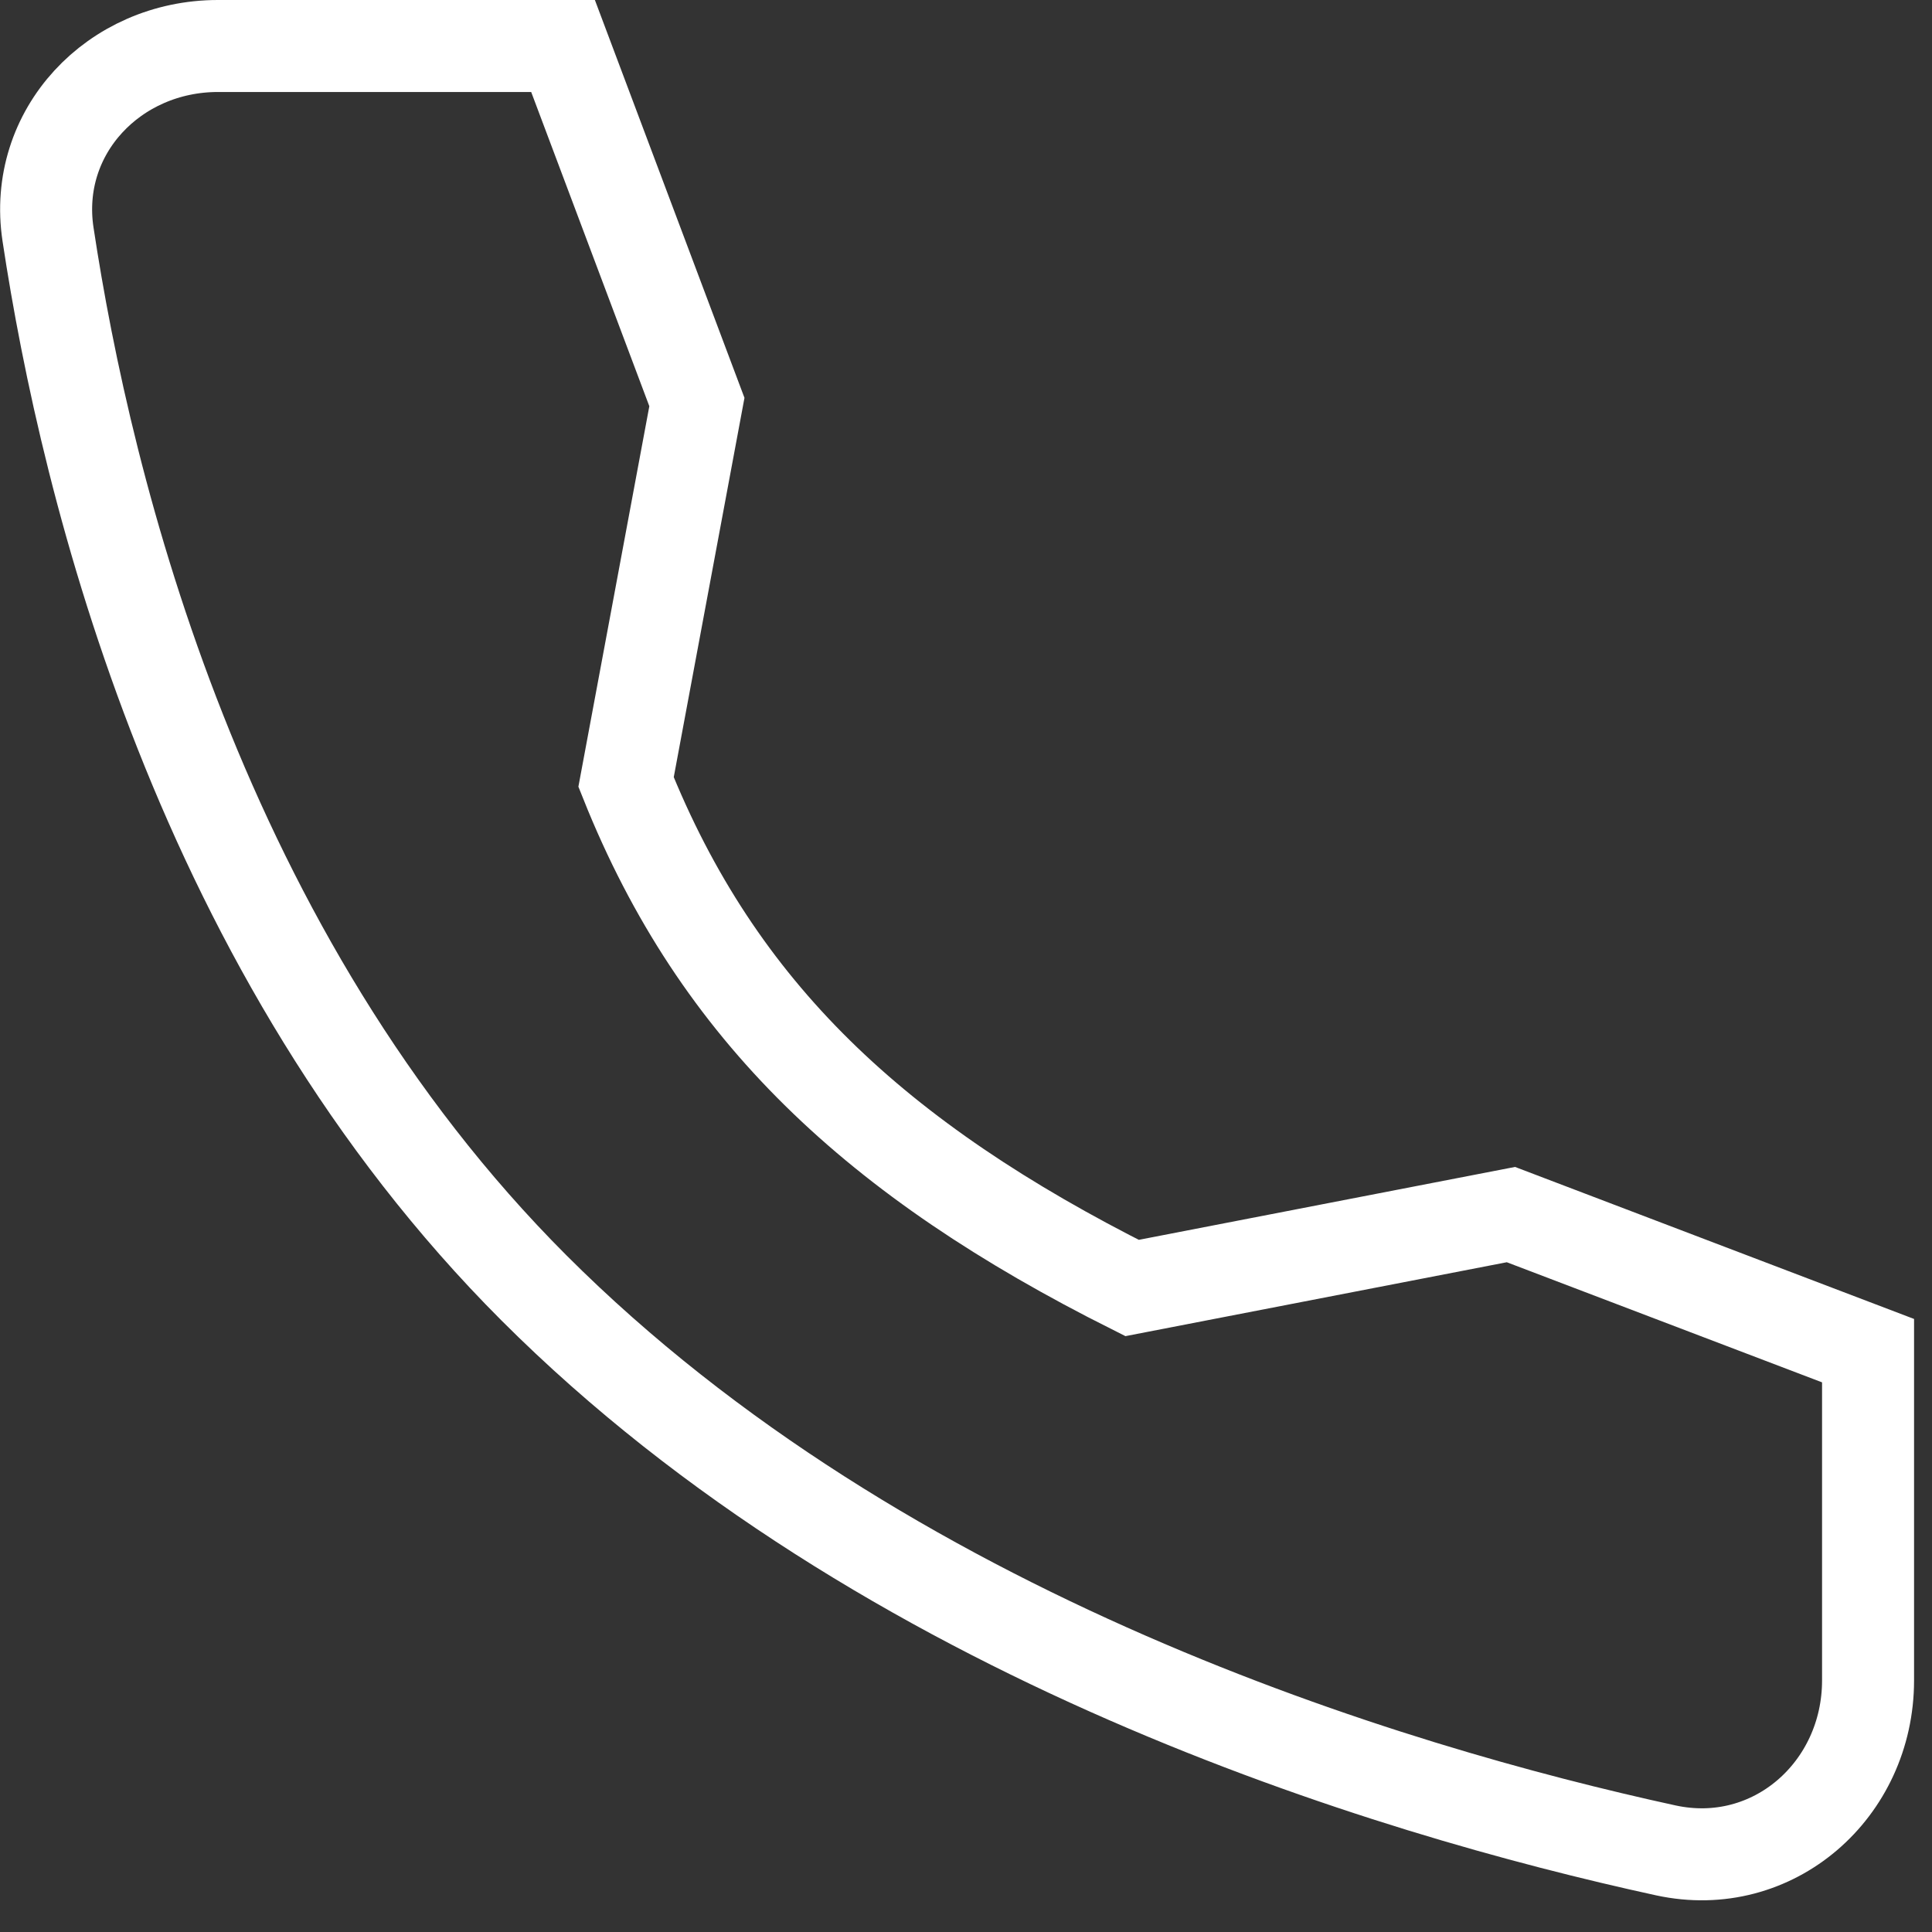 <?xml version="1.0" encoding="UTF-8"?>
<svg xmlns="http://www.w3.org/2000/svg" width="21" height="21" viewBox="0 0 21 21" fill="none">
  <rect x="0" y="0" width="21" height="21" fill="#333333" stroke="none"/>
  <path d="M16.423 13.202L12.305 14C9.523 12.604 7.805 11 6.805 8.5L7.575 4.37L6.12 0.5H2.369C1.241 0.5 0.353 1.432 0.522 2.547C0.942 5.33 2.182 10.377 5.805 14C9.61 17.805 15.091 19.456 18.107 20.113C19.272 20.366 20.305 19.457 20.305 18.265V14.681L16.423 13.202Z" stroke="white"></path>
</svg>
